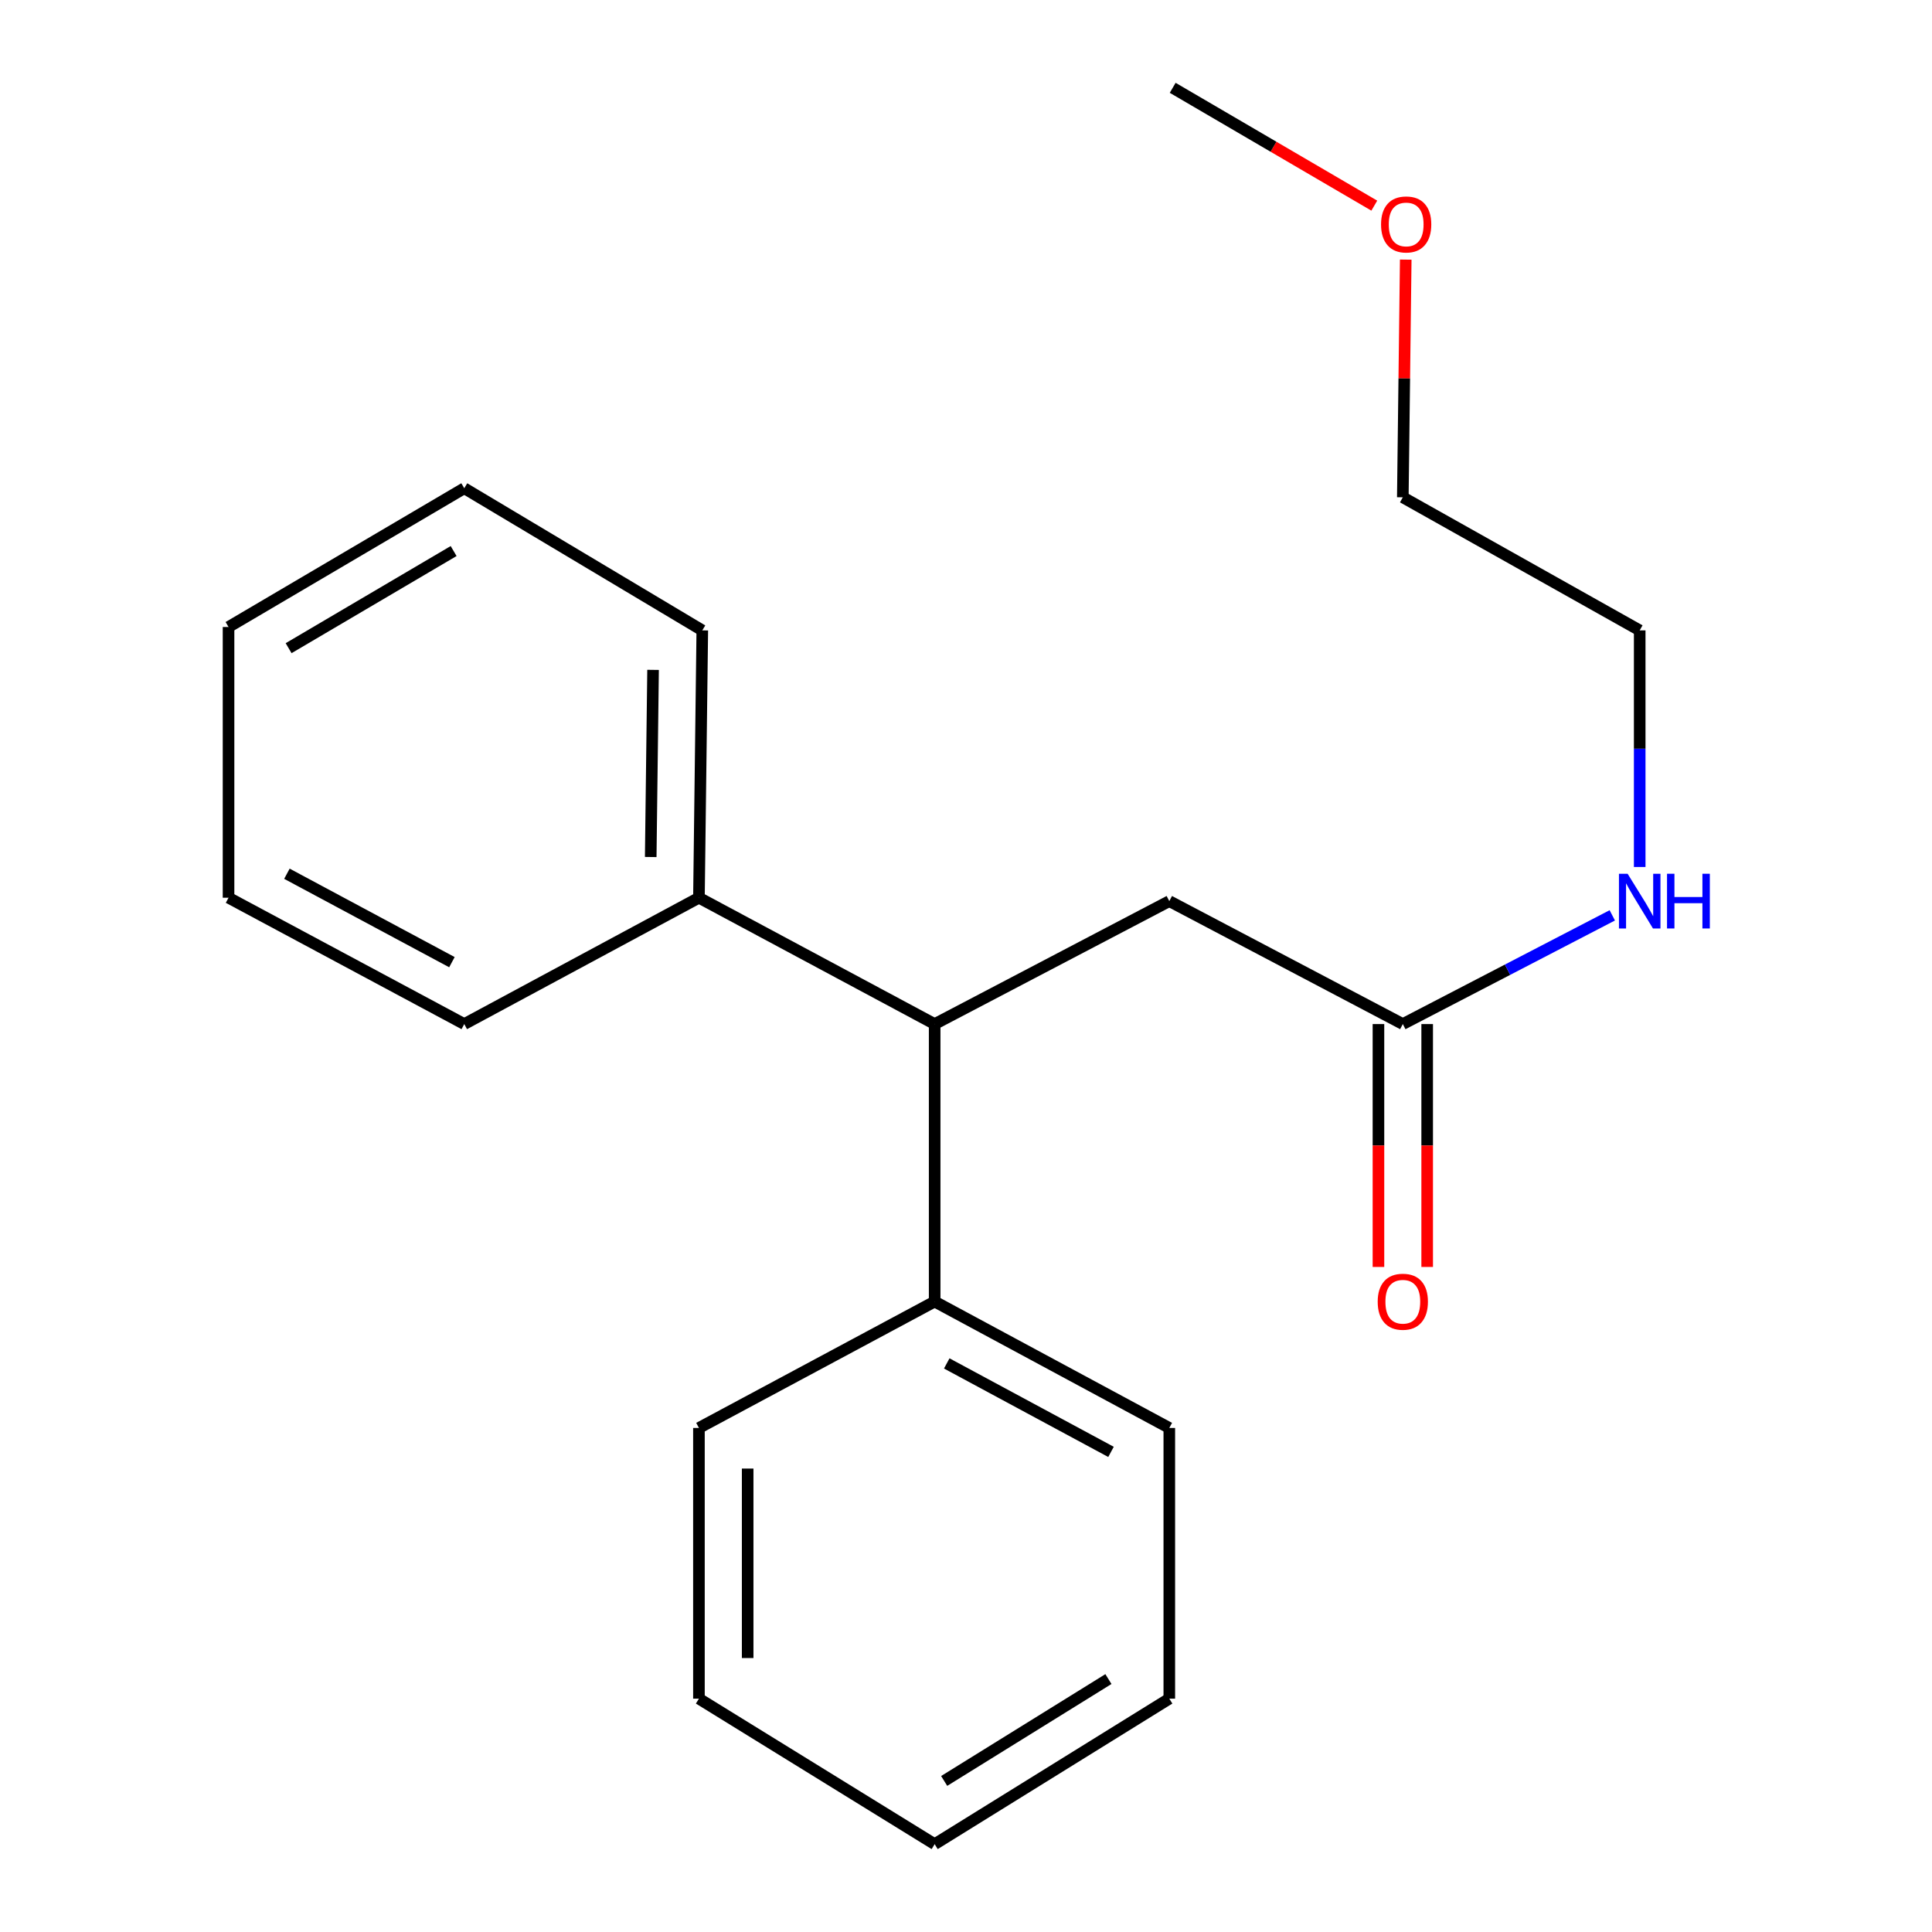 <?xml version='1.0' encoding='iso-8859-1'?>
<svg version='1.1' baseProfile='full'
              xmlns='http://www.w3.org/2000/svg'
                      xmlns:rdkit='http://www.rdkit.org/xml'
                      xmlns:xlink='http://www.w3.org/1999/xlink'
                  xml:space='preserve'
width='1000px' height='1000px' viewBox='0 0 1000 1000'>
<!-- END OF HEADER -->
<rect style='opacity:1.0;fill:#FFFFFF;stroke:none' width='1000' height='1000' x='0' y='0'> </rect>
<path class='bond-1' d='M 483.78,530.055 L 605.231,466.415' style='fill:none;fill-rule:evenodd;stroke:#000000;stroke-width:6px;stroke-linecap:butt;stroke-linejoin:miter;stroke-opacity:1' />
<path class='bond-3' d='M 483.78,530.055 L 483.78,673.686' style='fill:none;fill-rule:evenodd;stroke:#000000;stroke-width:6px;stroke-linecap:butt;stroke-linejoin:miter;stroke-opacity:1' />
<path class='bond-4' d='M 483.78,530.055 L 361.769,464.663' style='fill:none;fill-rule:evenodd;stroke:#000000;stroke-width:6px;stroke-linecap:butt;stroke-linejoin:miter;stroke-opacity:1' />
<path class='bond-0' d='M 726.094,530.055 L 605.231,466.415' style='fill:none;fill-rule:evenodd;stroke:#000000;stroke-width:6px;stroke-linecap:butt;stroke-linejoin:miter;stroke-opacity:1' />
<path class='bond-2' d='M 713.484,530.055 L 713.484,592.915' style='fill:none;fill-rule:evenodd;stroke:#000000;stroke-width:6px;stroke-linecap:butt;stroke-linejoin:miter;stroke-opacity:1' />
<path class='bond-2' d='M 713.484,592.915 L 713.484,655.775' style='fill:none;fill-rule:evenodd;stroke:#FF0000;stroke-width:6px;stroke-linecap:butt;stroke-linejoin:miter;stroke-opacity:1' />
<path class='bond-2' d='M 738.705,530.055 L 738.705,592.915' style='fill:none;fill-rule:evenodd;stroke:#000000;stroke-width:6px;stroke-linecap:butt;stroke-linejoin:miter;stroke-opacity:1' />
<path class='bond-2' d='M 738.705,592.915 L 738.705,655.775' style='fill:none;fill-rule:evenodd;stroke:#FF0000;stroke-width:6px;stroke-linecap:butt;stroke-linejoin:miter;stroke-opacity:1' />
<path class='bond-5' d='M 726.094,530.055 L 780.305,501.918' style='fill:none;fill-rule:evenodd;stroke:#000000;stroke-width:6px;stroke-linecap:butt;stroke-linejoin:miter;stroke-opacity:1' />
<path class='bond-5' d='M 780.305,501.918 L 834.515,473.781' style='fill:none;fill-rule:evenodd;stroke:#0000FF;stroke-width:6px;stroke-linecap:butt;stroke-linejoin:miter;stroke-opacity:1' />
<path class='bond-7' d='M 483.78,673.686 L 605.231,739.105' style='fill:none;fill-rule:evenodd;stroke:#000000;stroke-width:6px;stroke-linecap:butt;stroke-linejoin:miter;stroke-opacity:1' />
<path class='bond-7' d='M 490.038,705.703 L 575.053,751.497' style='fill:none;fill-rule:evenodd;stroke:#000000;stroke-width:6px;stroke-linecap:butt;stroke-linejoin:miter;stroke-opacity:1' />
<path class='bond-10' d='M 483.78,673.686 L 361.769,739.105' style='fill:none;fill-rule:evenodd;stroke:#000000;stroke-width:6px;stroke-linecap:butt;stroke-linejoin:miter;stroke-opacity:1' />
<path class='bond-8' d='M 361.769,464.663 L 363.506,326.286' style='fill:none;fill-rule:evenodd;stroke:#000000;stroke-width:6px;stroke-linecap:butt;stroke-linejoin:miter;stroke-opacity:1' />
<path class='bond-8' d='M 336.811,443.59 L 338.027,346.726' style='fill:none;fill-rule:evenodd;stroke:#000000;stroke-width:6px;stroke-linecap:butt;stroke-linejoin:miter;stroke-opacity:1' />
<path class='bond-9' d='M 361.769,464.663 L 240.303,530.055' style='fill:none;fill-rule:evenodd;stroke:#000000;stroke-width:6px;stroke-linecap:butt;stroke-linejoin:miter;stroke-opacity:1' />
<path class='bond-11' d='M 848.708,448.751 L 848.708,387.519' style='fill:none;fill-rule:evenodd;stroke:#0000FF;stroke-width:6px;stroke-linecap:butt;stroke-linejoin:miter;stroke-opacity:1' />
<path class='bond-11' d='M 848.708,387.519 L 848.708,326.286' style='fill:none;fill-rule:evenodd;stroke:#000000;stroke-width:6px;stroke-linecap:butt;stroke-linejoin:miter;stroke-opacity:1' />
<path class='bond-6' d='M 727.607,134.38 L 726.851,195.893' style='fill:none;fill-rule:evenodd;stroke:#FF0000;stroke-width:6px;stroke-linecap:butt;stroke-linejoin:miter;stroke-opacity:1' />
<path class='bond-6' d='M 726.851,195.893 L 726.094,257.406' style='fill:none;fill-rule:evenodd;stroke:#000000;stroke-width:6px;stroke-linecap:butt;stroke-linejoin:miter;stroke-opacity:1' />
<path class='bond-13' d='M 711.332,106.443 L 659.158,75.949' style='fill:none;fill-rule:evenodd;stroke:#FF0000;stroke-width:6px;stroke-linecap:butt;stroke-linejoin:miter;stroke-opacity:1' />
<path class='bond-13' d='M 659.158,75.949 L 606.983,45.455' style='fill:none;fill-rule:evenodd;stroke:#000000;stroke-width:6px;stroke-linecap:butt;stroke-linejoin:miter;stroke-opacity:1' />
<path class='bond-15' d='M 605.231,739.105 L 605.231,879.22' style='fill:none;fill-rule:evenodd;stroke:#000000;stroke-width:6px;stroke-linecap:butt;stroke-linejoin:miter;stroke-opacity:1' />
<path class='bond-16' d='M 363.506,326.286 L 240.303,252.712' style='fill:none;fill-rule:evenodd;stroke:#000000;stroke-width:6px;stroke-linecap:butt;stroke-linejoin:miter;stroke-opacity:1' />
<path class='bond-17' d='M 240.303,530.055 L 118.292,464.663' style='fill:none;fill-rule:evenodd;stroke:#000000;stroke-width:6px;stroke-linecap:butt;stroke-linejoin:miter;stroke-opacity:1' />
<path class='bond-17' d='M 233.915,498.017 L 148.507,452.243' style='fill:none;fill-rule:evenodd;stroke:#000000;stroke-width:6px;stroke-linecap:butt;stroke-linejoin:miter;stroke-opacity:1' />
<path class='bond-14' d='M 361.769,739.105 L 361.769,879.22' style='fill:none;fill-rule:evenodd;stroke:#000000;stroke-width:6px;stroke-linecap:butt;stroke-linejoin:miter;stroke-opacity:1' />
<path class='bond-14' d='M 386.989,760.123 L 386.989,858.203' style='fill:none;fill-rule:evenodd;stroke:#000000;stroke-width:6px;stroke-linecap:butt;stroke-linejoin:miter;stroke-opacity:1' />
<path class='bond-12' d='M 848.708,326.286 L 726.094,257.406' style='fill:none;fill-rule:evenodd;stroke:#000000;stroke-width:6px;stroke-linecap:butt;stroke-linejoin:miter;stroke-opacity:1' />
<path class='bond-18' d='M 361.769,879.22 L 483.78,954.545' style='fill:none;fill-rule:evenodd;stroke:#000000;stroke-width:6px;stroke-linecap:butt;stroke-linejoin:miter;stroke-opacity:1' />
<path class='bond-21' d='M 605.231,879.22 L 483.78,954.545' style='fill:none;fill-rule:evenodd;stroke:#000000;stroke-width:6px;stroke-linecap:butt;stroke-linejoin:miter;stroke-opacity:1' />
<path class='bond-21' d='M 573.721,869.086 L 488.705,921.814' style='fill:none;fill-rule:evenodd;stroke:#000000;stroke-width:6px;stroke-linecap:butt;stroke-linejoin:miter;stroke-opacity:1' />
<path class='bond-20' d='M 240.303,252.712 L 118.292,324.535' style='fill:none;fill-rule:evenodd;stroke:#000000;stroke-width:6px;stroke-linecap:butt;stroke-linejoin:miter;stroke-opacity:1' />
<path class='bond-20' d='M 234.796,285.22 L 149.387,335.496' style='fill:none;fill-rule:evenodd;stroke:#000000;stroke-width:6px;stroke-linecap:butt;stroke-linejoin:miter;stroke-opacity:1' />
<path class='bond-19' d='M 118.292,464.663 L 118.292,324.535' style='fill:none;fill-rule:evenodd;stroke:#000000;stroke-width:6px;stroke-linecap:butt;stroke-linejoin:miter;stroke-opacity:1' />
<path  class='atom-3' d='M 713.094 673.766
Q 713.094 666.966, 716.454 663.166
Q 719.814 659.366, 726.094 659.366
Q 732.374 659.366, 735.734 663.166
Q 739.094 666.966, 739.094 673.766
Q 739.094 680.646, 735.694 684.566
Q 732.294 688.446, 726.094 688.446
Q 719.854 688.446, 716.454 684.566
Q 713.094 680.686, 713.094 673.766
M 726.094 685.246
Q 730.414 685.246, 732.734 682.366
Q 735.094 679.446, 735.094 673.766
Q 735.094 668.206, 732.734 665.406
Q 730.414 662.566, 726.094 662.566
Q 721.774 662.566, 719.414 665.366
Q 717.094 668.166, 717.094 673.766
Q 717.094 679.486, 719.414 682.366
Q 721.774 685.246, 726.094 685.246
' fill='#FF0000'/>
<path  class='atom-6' d='M 842.448 452.255
L 851.728 467.255
Q 852.648 468.735, 854.128 471.415
Q 855.608 474.095, 855.688 474.255
L 855.688 452.255
L 859.448 452.255
L 859.448 480.575
L 855.568 480.575
L 845.608 464.175
Q 844.448 462.255, 843.208 460.055
Q 842.008 457.855, 841.648 457.175
L 841.648 480.575
L 837.968 480.575
L 837.968 452.255
L 842.448 452.255
' fill='#0000FF'/>
<path  class='atom-6' d='M 862.848 452.255
L 866.688 452.255
L 866.688 464.295
L 881.168 464.295
L 881.168 452.255
L 885.008 452.255
L 885.008 480.575
L 881.168 480.575
L 881.168 467.495
L 866.688 467.495
L 866.688 480.575
L 862.848 480.575
L 862.848 452.255
' fill='#0000FF'/>
<path  class='atom-7' d='M 714.832 116.166
Q 714.832 109.366, 718.192 105.566
Q 721.552 101.766, 727.832 101.766
Q 734.112 101.766, 737.472 105.566
Q 740.832 109.366, 740.832 116.166
Q 740.832 123.046, 737.432 126.966
Q 734.032 130.846, 727.832 130.846
Q 721.592 130.846, 718.192 126.966
Q 714.832 123.086, 714.832 116.166
M 727.832 127.646
Q 732.152 127.646, 734.472 124.766
Q 736.832 121.846, 736.832 116.166
Q 736.832 110.606, 734.472 107.806
Q 732.152 104.966, 727.832 104.966
Q 723.512 104.966, 721.152 107.766
Q 718.832 110.566, 718.832 116.166
Q 718.832 121.886, 721.152 124.766
Q 723.512 127.646, 727.832 127.646
' fill='#FF0000'/>
</svg>
